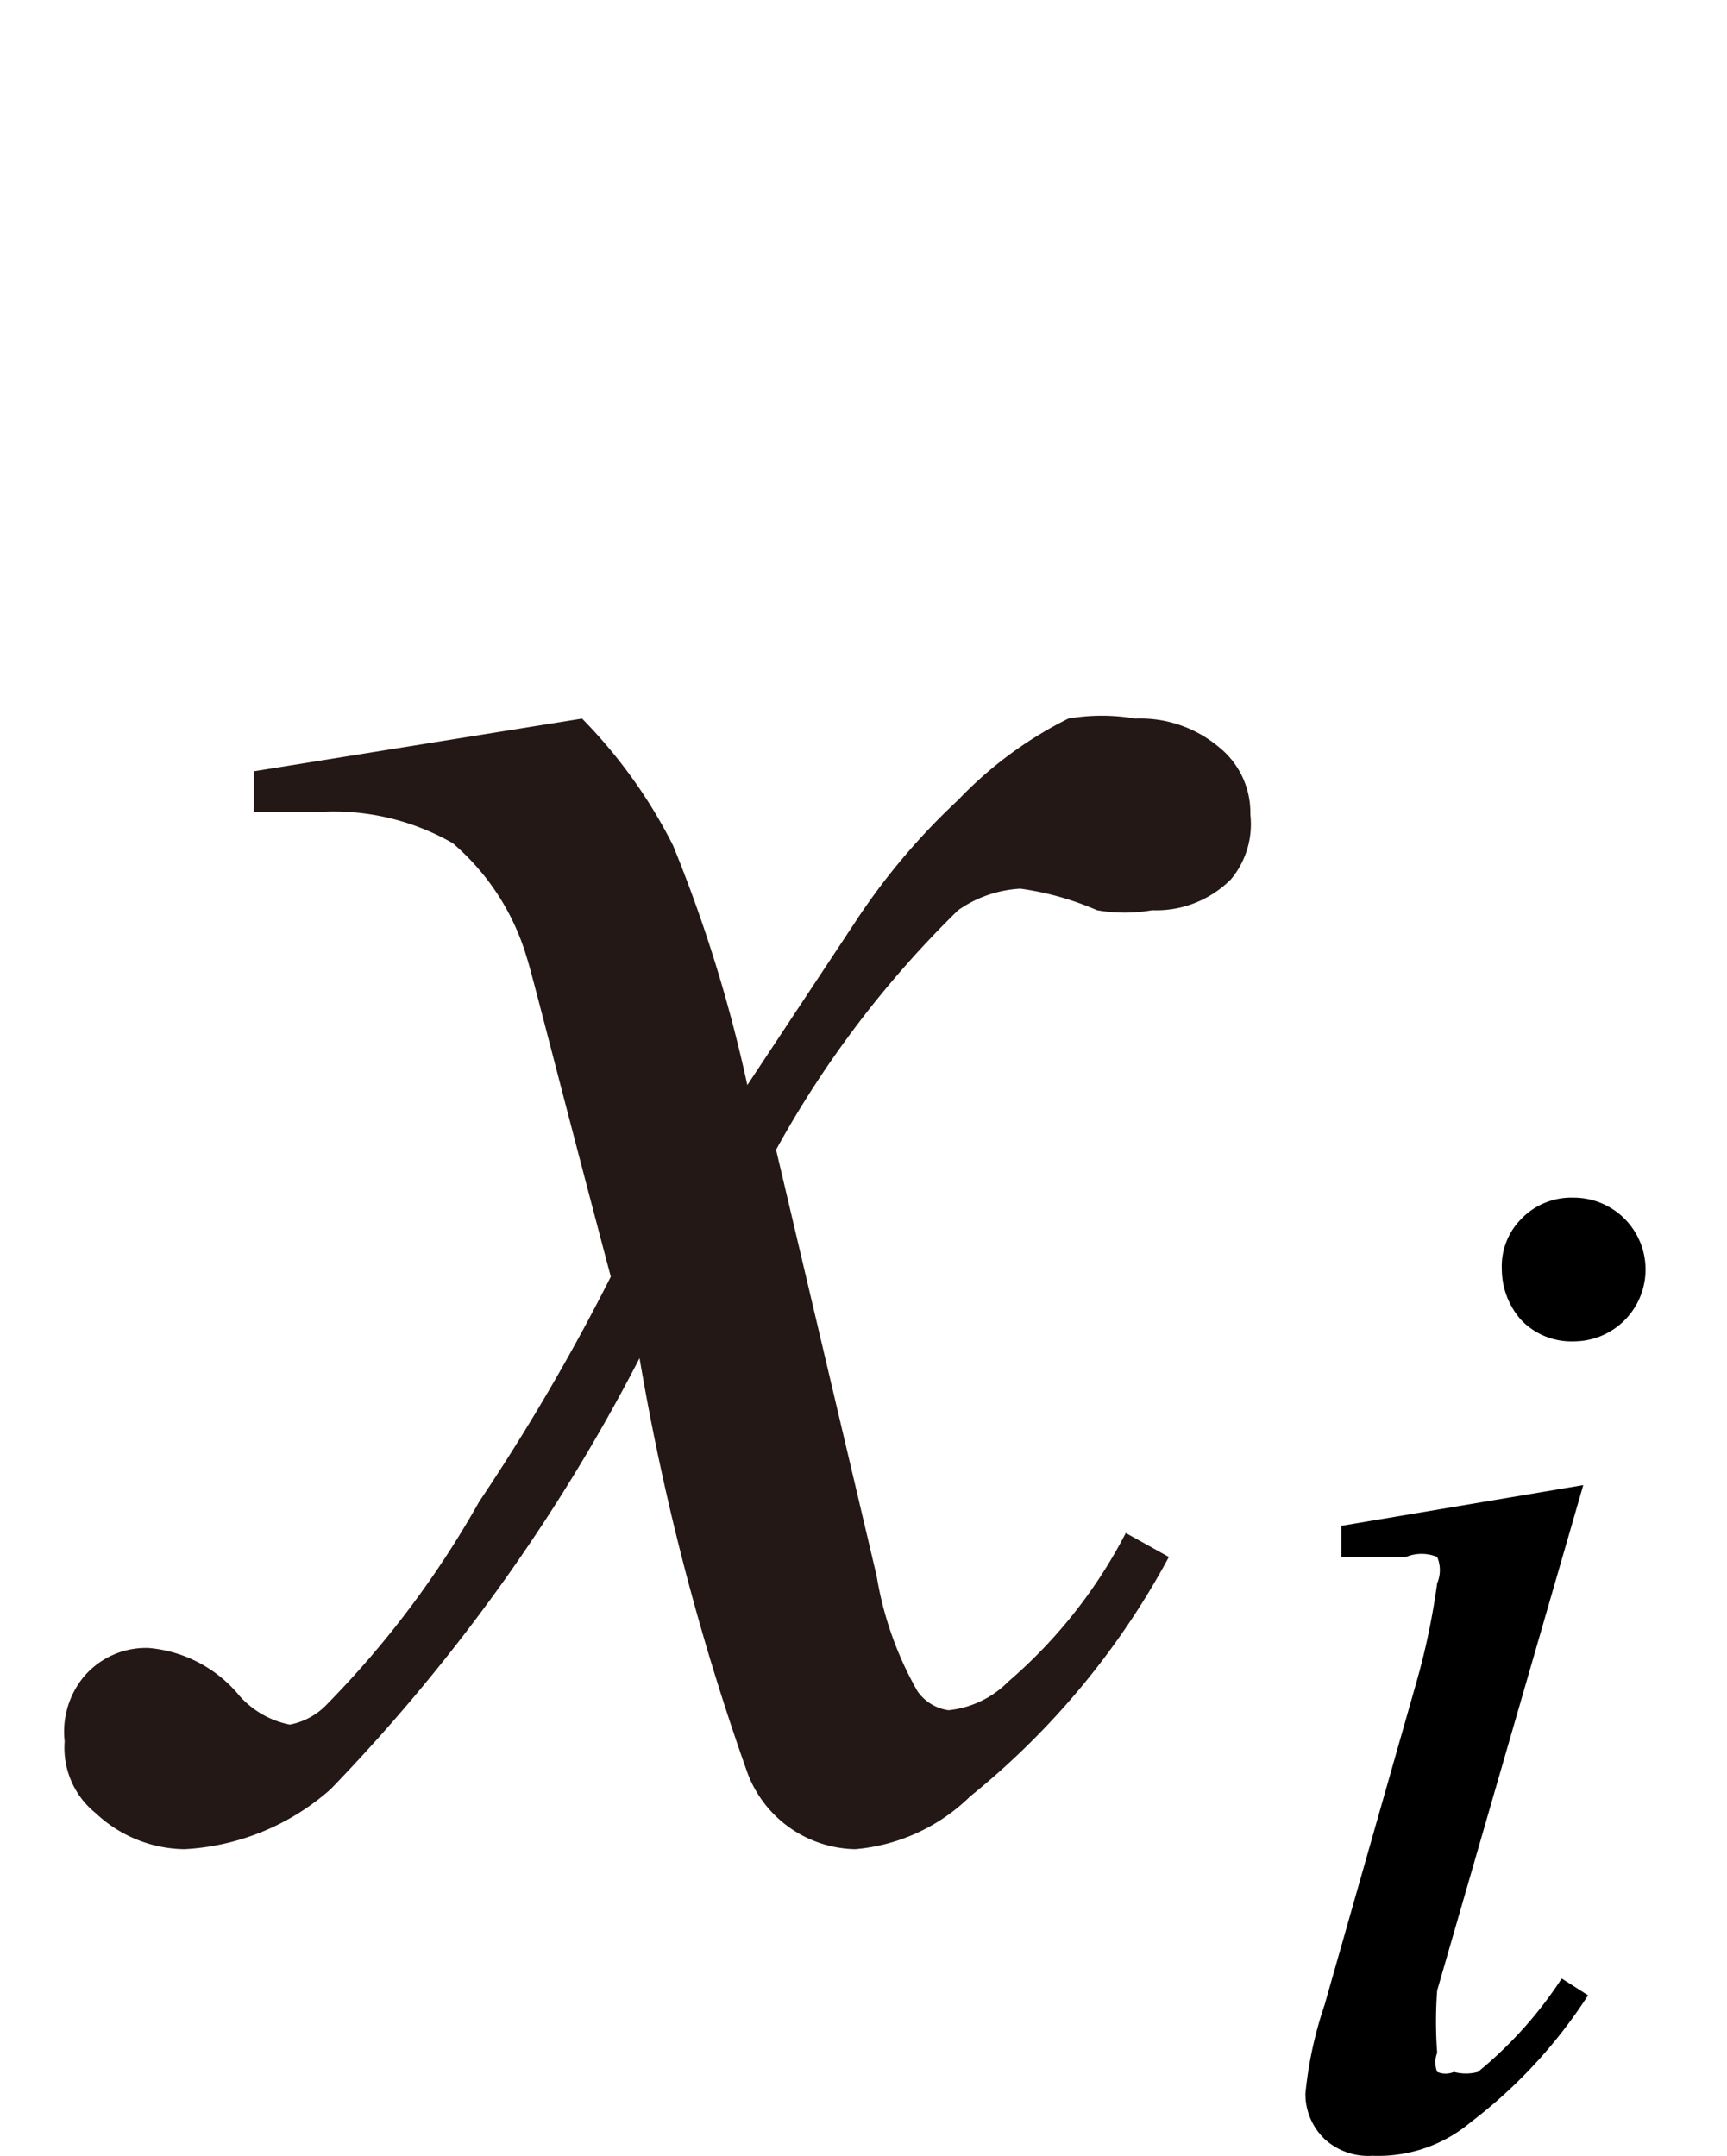 <svg id="レイヤー_1" data-name="レイヤー 1" xmlns="http://www.w3.org/2000/svg" viewBox="0 0 7.21 9"><defs><style>.cls-1{fill:#231815;}</style></defs><path d="M6.61,6.2,6,8.31A1.73,1.73,0,0,0,6,8.57a.11.11,0,0,0,0,.08.09.09,0,0,0,.07,0,.19.19,0,0,0,.1,0,1.71,1.71,0,0,0,.35-.39l.11.07a2.08,2.08,0,0,1-.49.53A.6.6,0,0,1,5.73,9a.27.27,0,0,1-.2-.07.26.26,0,0,1-.08-.19,1.65,1.65,0,0,1,.08-.37L5.92,7A3,3,0,0,0,6,6.61.14.14,0,0,0,6,6.5a.17.17,0,0,0-.13,0l-.27,0V6.37Z"/><path d="M6.57,5a.3.3,0,0,1,0,.6.29.29,0,0,1-.22-.09.32.32,0,0,1-.08-.21.28.28,0,0,1,.08-.21A.29.29,0,0,1,6.57,5Z"/><path class="cls-1" d="M2.43,3a2.11,2.11,0,0,1,.38.53,6,6,0,0,1,.31,1l.45-.68A2.76,2.76,0,0,1,4,3.34,1.65,1.65,0,0,1,4.46,3a.82.82,0,0,1,.28,0,.51.51,0,0,1,.35.12.35.35,0,0,1,.13.28.36.36,0,0,1-.08.27.44.44,0,0,1-.33.13.66.66,0,0,1-.23,0,1.22,1.22,0,0,0-.32-.09A.5.5,0,0,0,4,3.8a4.29,4.29,0,0,0-.76,1l.42,1.78a1.44,1.44,0,0,0,.17.48.19.19,0,0,0,.13.08.41.41,0,0,0,.25-.12,2.07,2.07,0,0,0,.49-.62l.18.1a3.28,3.28,0,0,1-.83,1,.78.78,0,0,1-.48.22.49.49,0,0,1-.45-.32,10.35,10.35,0,0,1-.45-1.73,7.59,7.59,0,0,1-1.29,1.8,1,1,0,0,1-.61.25.55.55,0,0,1-.37-.15.35.35,0,0,1-.13-.3A.36.36,0,0,1,.35,7a.34.34,0,0,1,.27-.12A.55.55,0,0,1,1,7.08a.38.38,0,0,0,.21.12.29.29,0,0,0,.16-.09A4,4,0,0,0,2,6.27a8.85,8.85,0,0,0,.55-.94C2.33,4.5,2.22,4.06,2.2,4a1,1,0,0,0-.31-.48,1,1,0,0,0-.56-.13H1.06V3.22Z"/></svg>